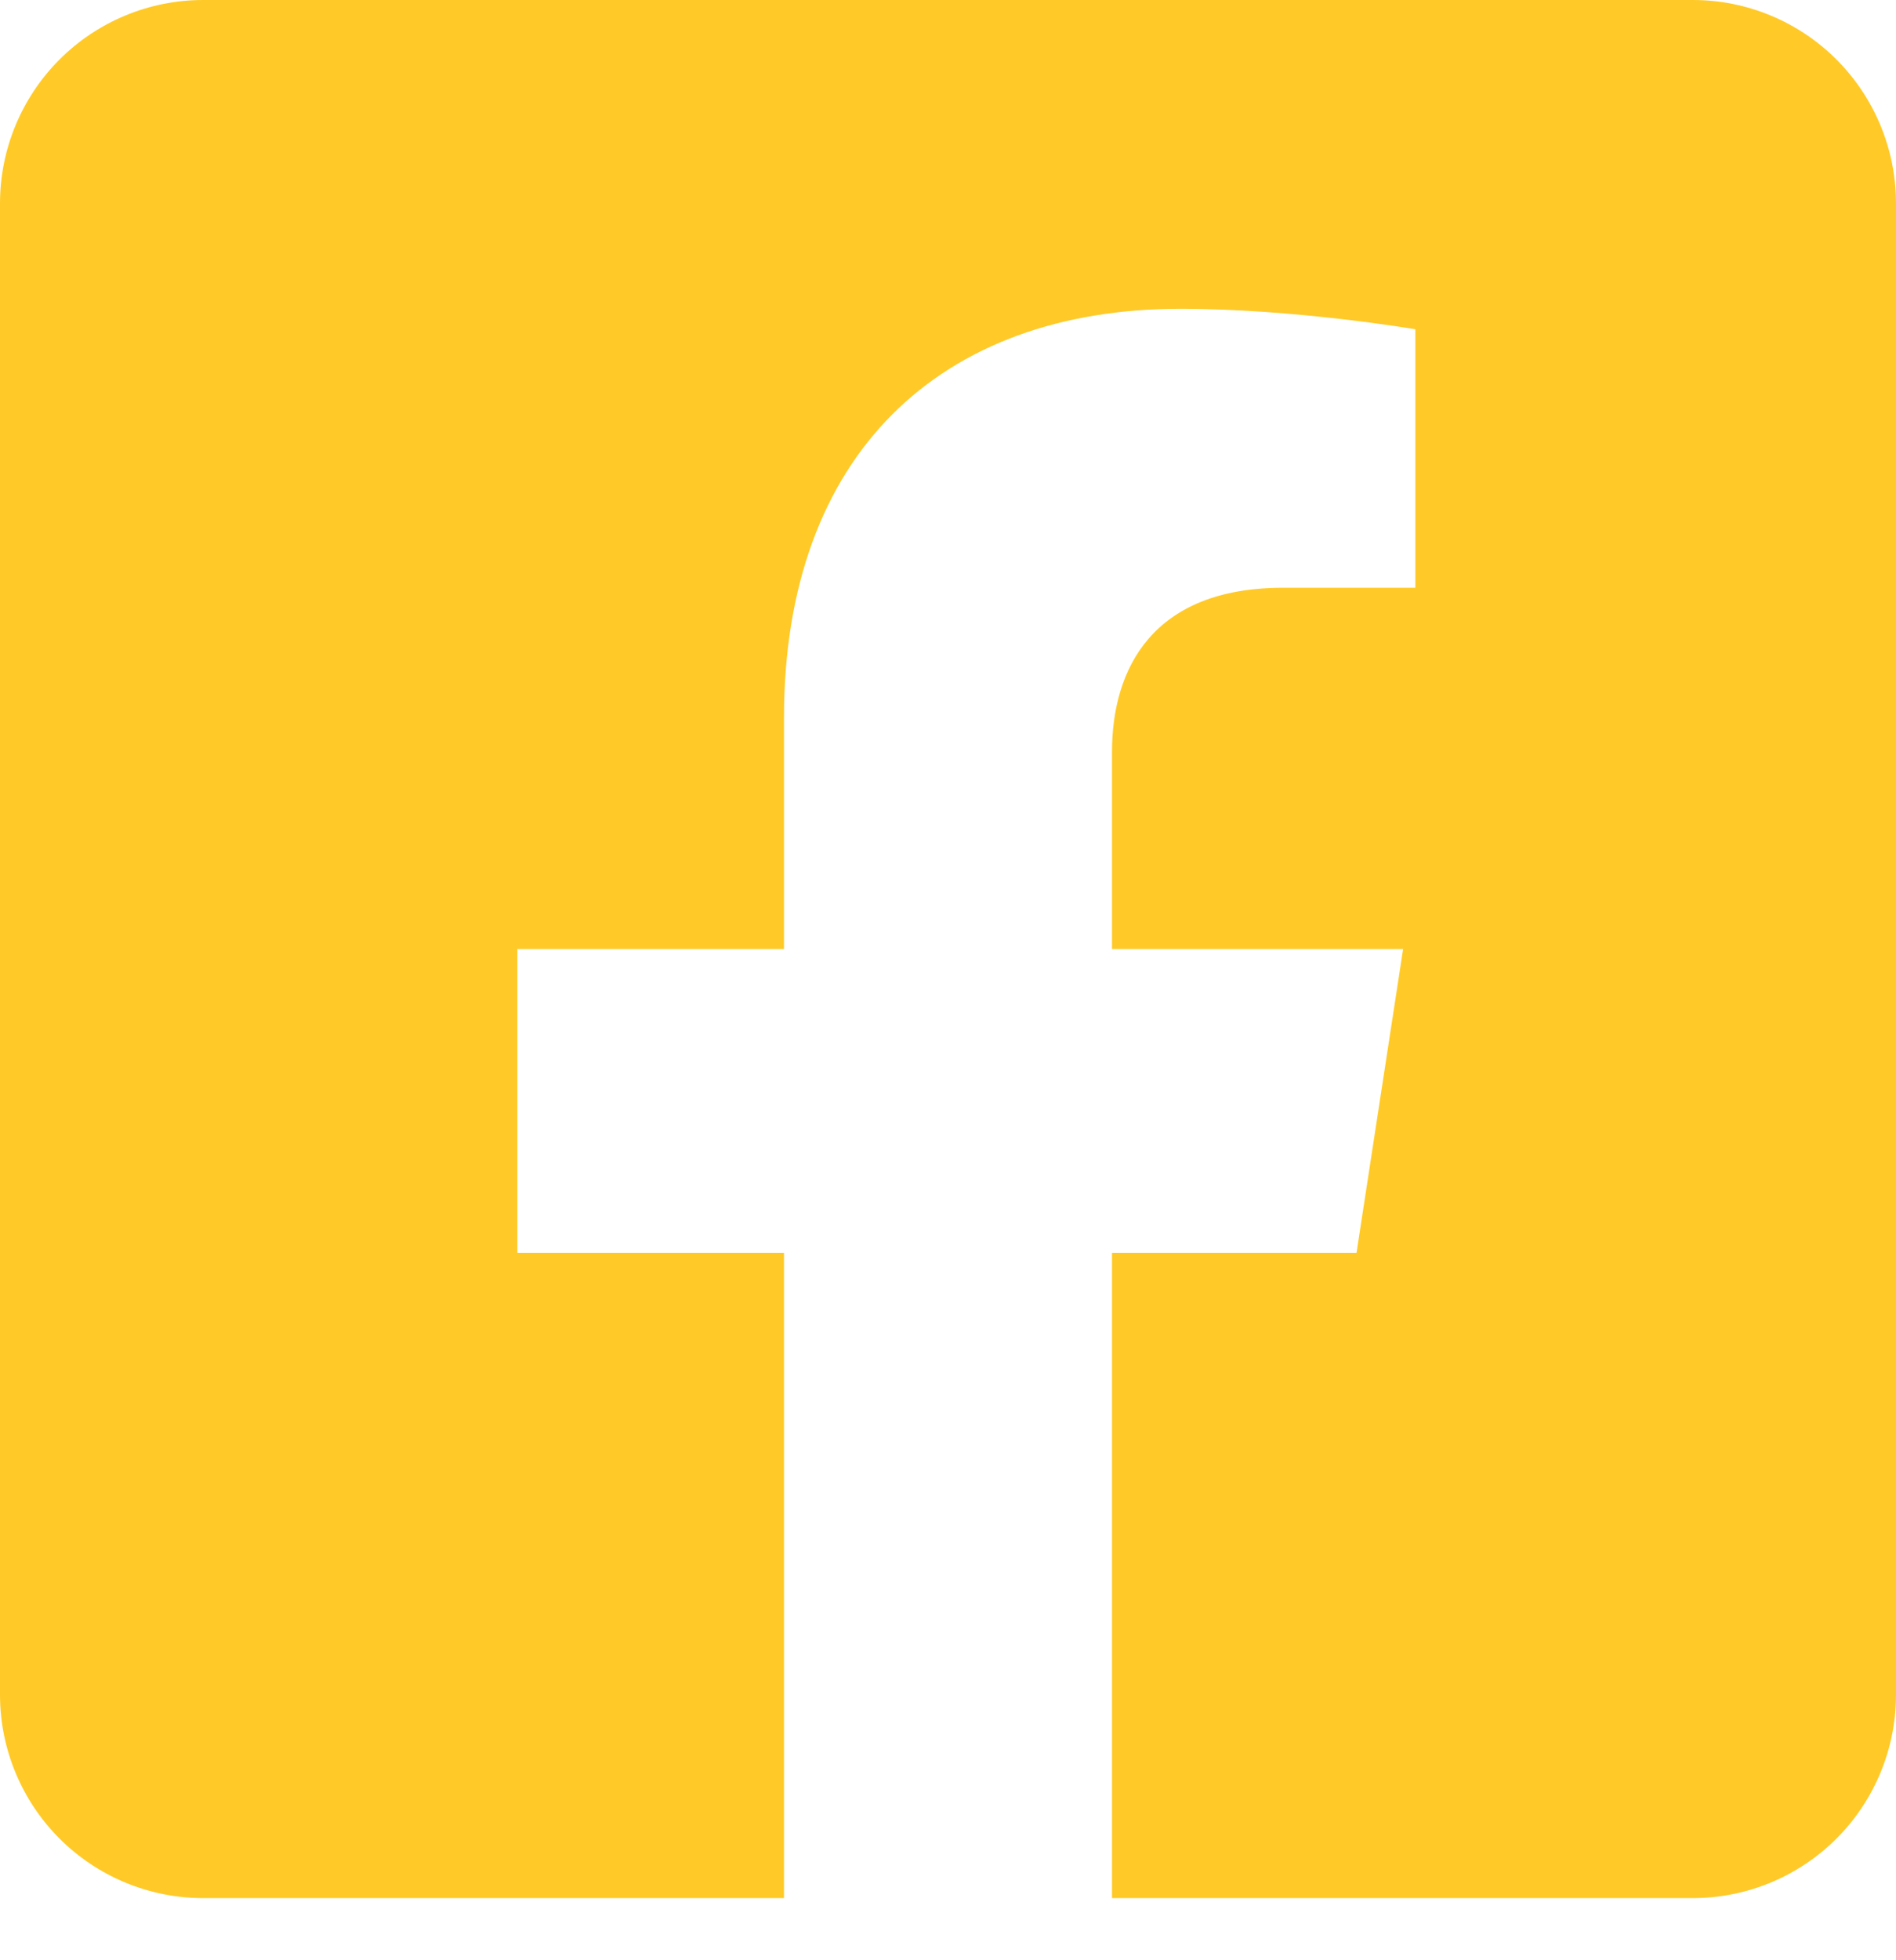 <svg width="30" height="31" viewBox="0 0 30 31" fill="none" xmlns="http://www.w3.org/2000/svg">
<path d="M26.786 0H3.214C2.362 0 1.544 0.339 0.941 0.942C0.339 1.545 0 2.363 0 3.216L0 26.801C0 27.654 0.339 28.472 0.941 29.075C1.544 29.678 2.362 30.017 3.214 30.017H12.405V19.812H8.186V15.008H12.405V11.348C12.405 7.183 14.883 4.883 18.678 4.883C20.495 4.883 22.395 5.207 22.395 5.207V9.295H20.302C18.238 9.295 17.595 10.576 17.595 11.89V15.008H22.201L21.464 19.812H17.595V30.017H26.786C27.638 30.017 28.456 29.678 29.059 29.075C29.661 28.472 30 27.654 30 26.801V3.216C30 2.363 29.661 1.545 29.059 0.942C28.456 0.339 27.638 0 26.786 0Z" fill="#FFCA27"/>
</svg>
